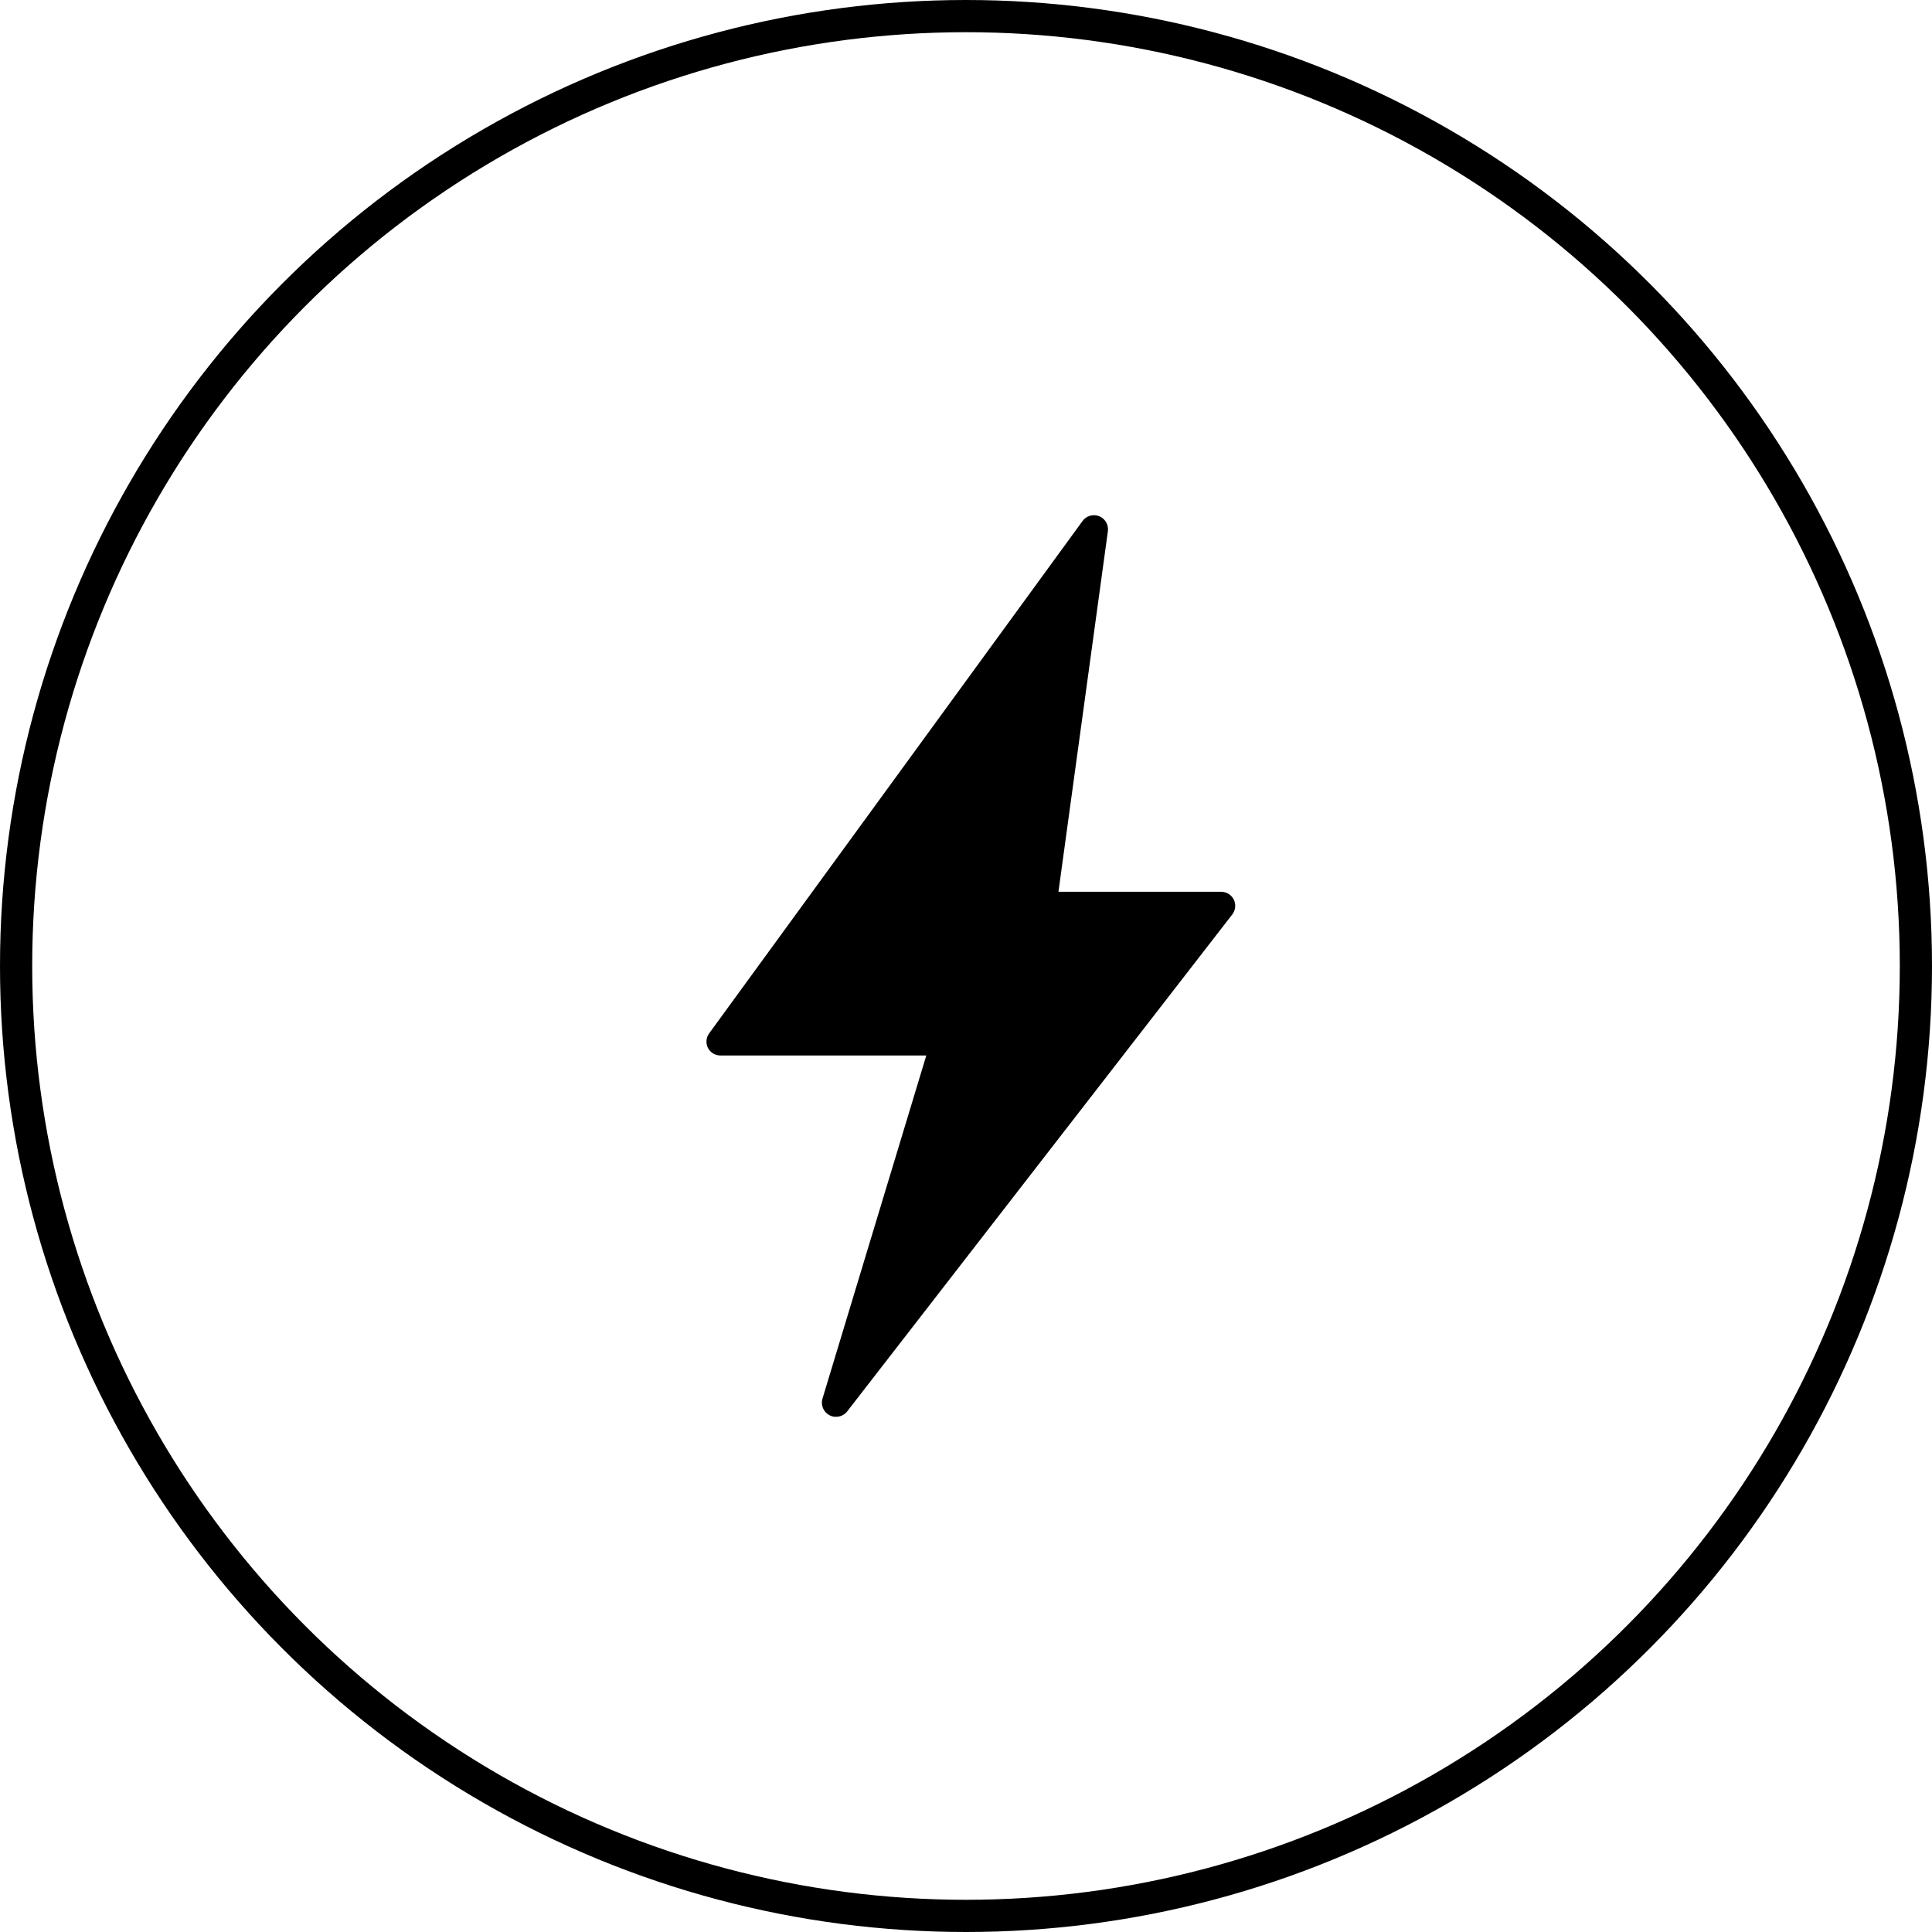 <?xml version="1.0" encoding="UTF-8"?> <svg xmlns="http://www.w3.org/2000/svg" width="60" height="60" viewBox="0 0 60 60" fill="none"><circle cx="30" cy="30" r="29.5" stroke="black"></circle><g clip-path="url(#clip0_1608_788)"><path d="M38.269 28.4L26.309 43.834C26.267 43.886 26.215 43.928 26.155 43.957C26.095 43.985 26.03 44 25.963 44C25.893 44.002 25.824 43.985 25.762 43.952C25.671 43.905 25.599 43.828 25.559 43.733C25.519 43.639 25.513 43.534 25.543 43.435L28.767 32.779H22.372C22.291 32.779 22.212 32.756 22.143 32.714C22.074 32.671 22.018 32.61 21.982 32.538C21.949 32.469 21.935 32.392 21.941 32.315C21.947 32.238 21.973 32.164 22.017 32.101L33.619 16.181C33.676 16.102 33.758 16.044 33.853 16.017C33.947 15.99 34.047 15.995 34.138 16.032C34.228 16.069 34.304 16.135 34.353 16.22C34.402 16.305 34.42 16.404 34.406 16.5L32.871 27.695H37.924C38.005 27.695 38.086 27.718 38.156 27.761C38.225 27.805 38.281 27.867 38.317 27.94C38.353 28.014 38.367 28.096 38.359 28.177C38.35 28.258 38.319 28.335 38.269 28.4Z" fill="black"></path></g><defs><clipPath id="clip0_1608_788"><rect width="28" height="28" fill="white" transform="translate(16 16)"></rect></clipPath></defs></svg> 